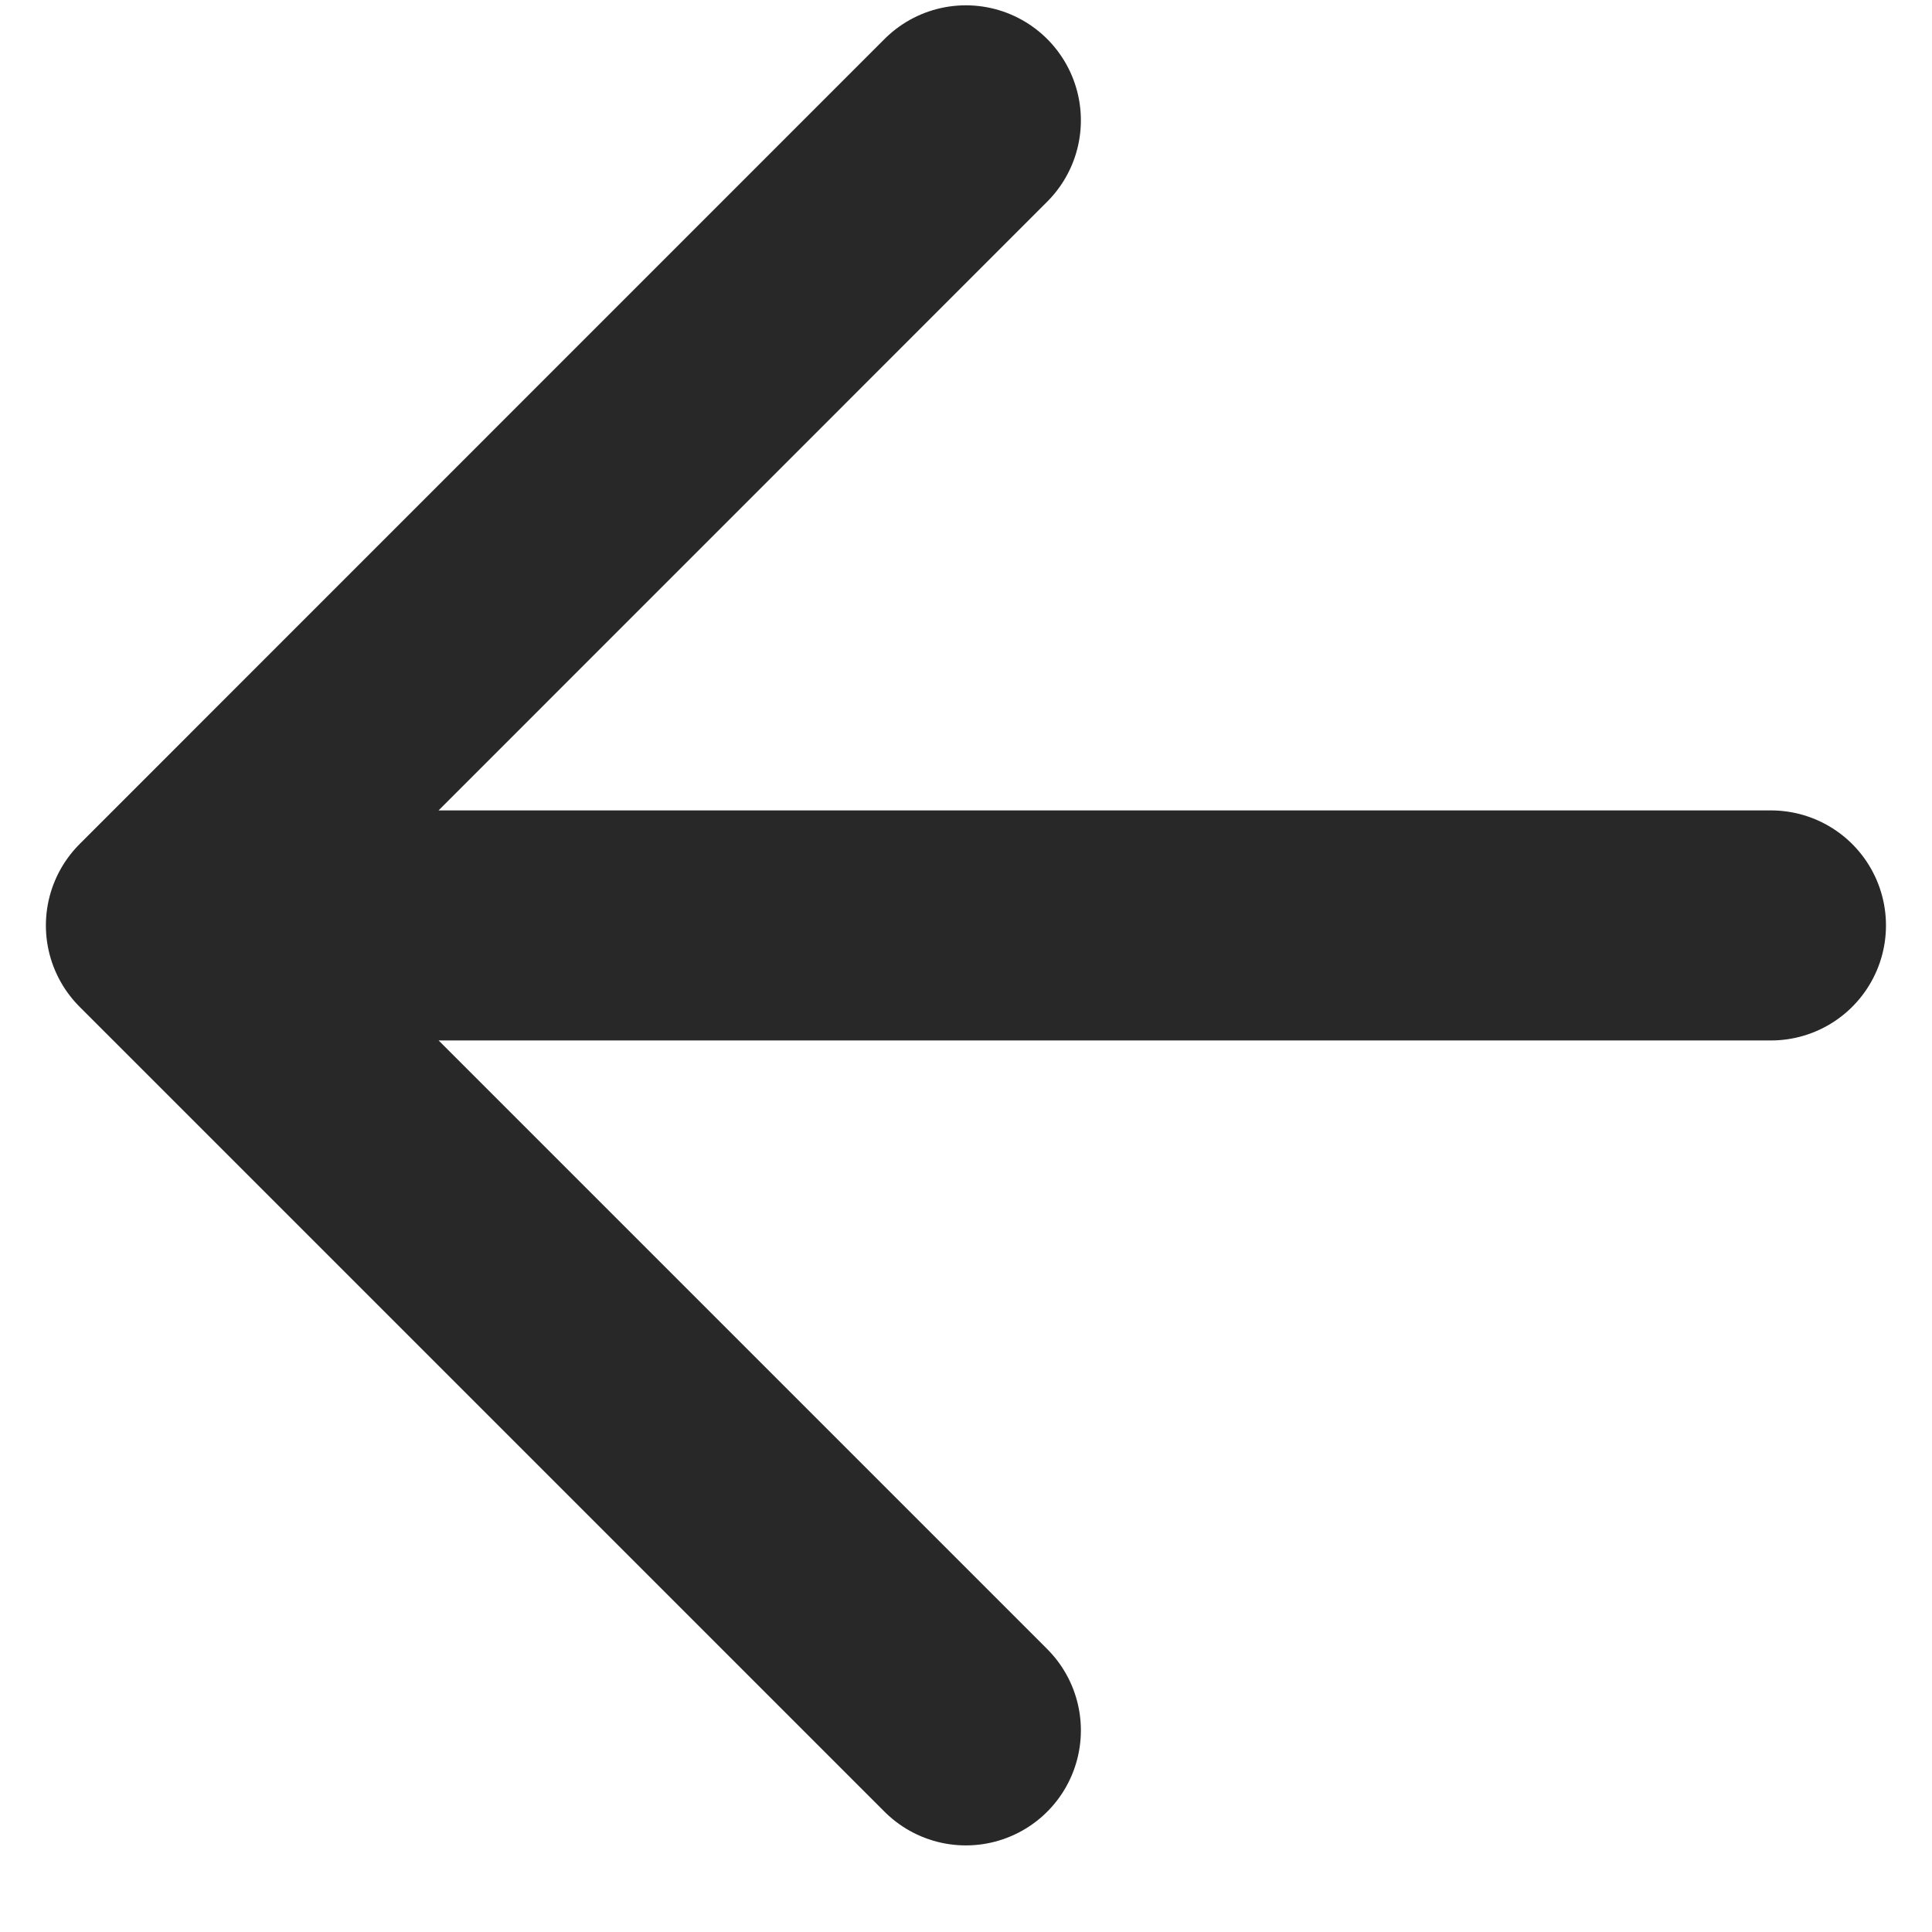 <svg width="14" height="14" viewBox="0 0 14 14" fill="none" xmlns="http://www.w3.org/2000/svg">
<path d="M12.833 6.706H1.166M1.166 6.706L6.999 12.539M1.166 6.706L6.999 0.872" stroke="#282828" stroke-width="1.667" stroke-linecap="round" stroke-linejoin="round"/>
</svg>
